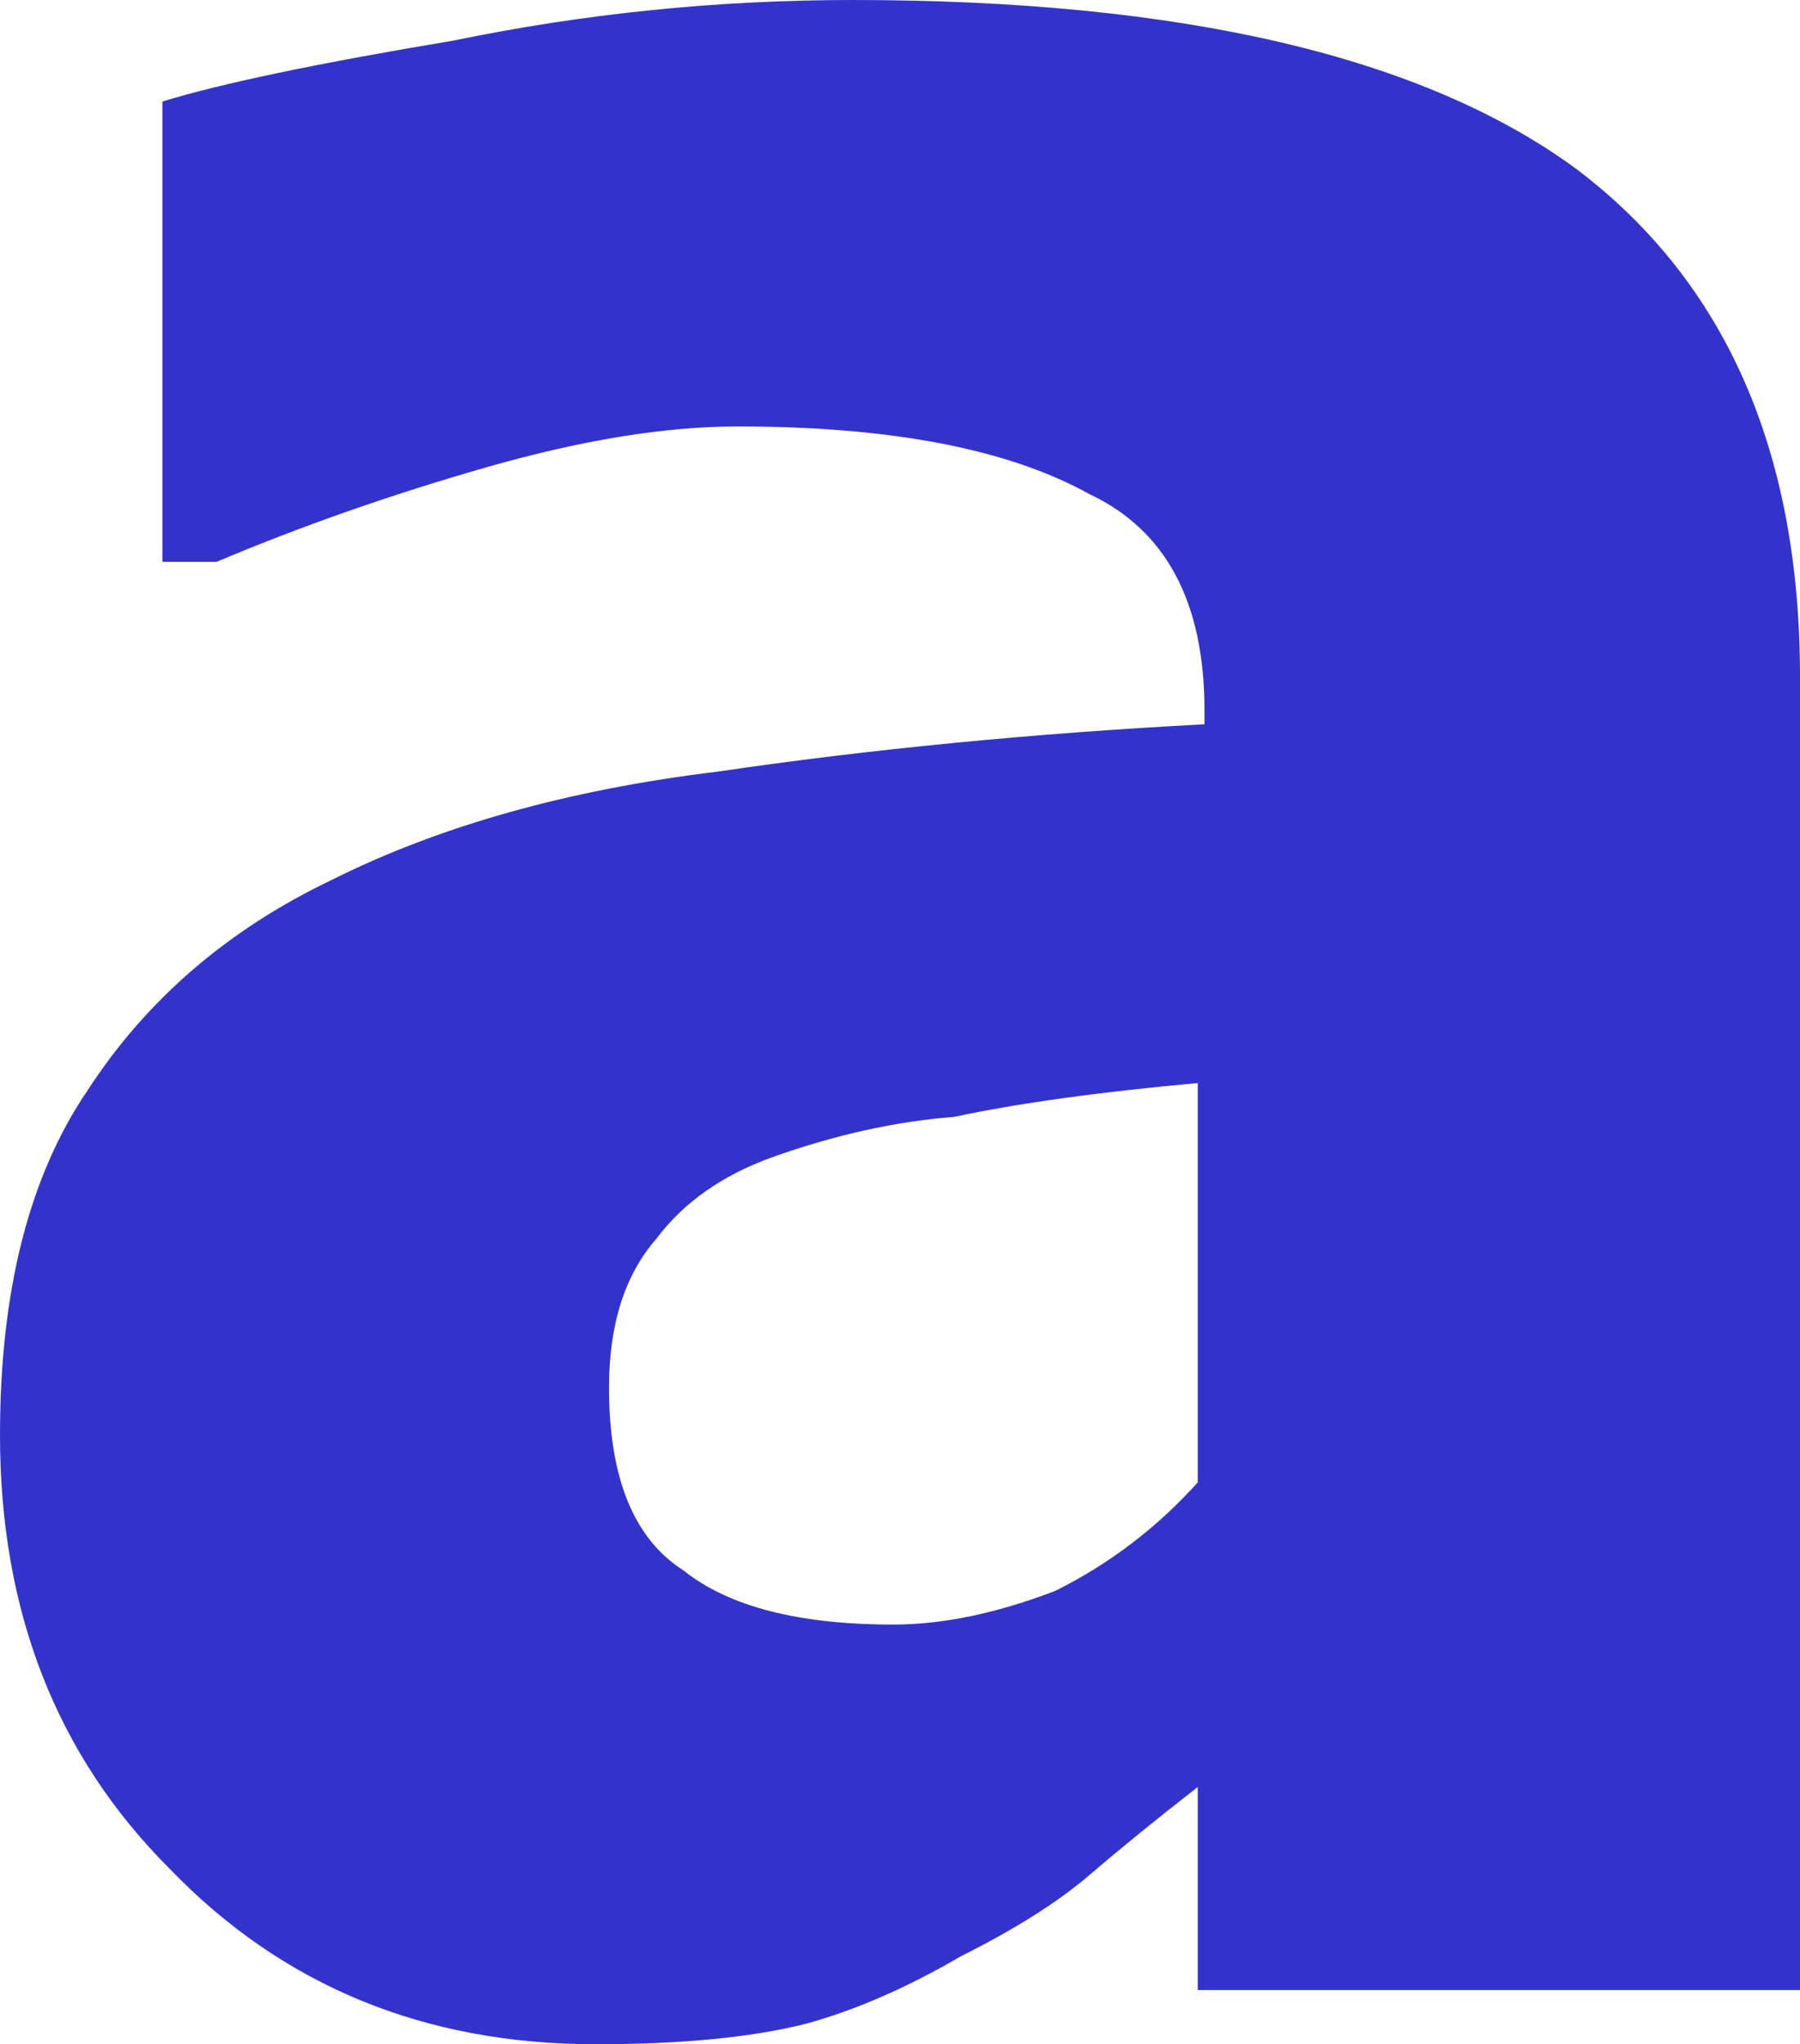 <?xml version="1.0" encoding="UTF-8" standalone="no"?>
<svg xmlns:xlink="http://www.w3.org/1999/xlink" height="15.1px" width="13.3px" xmlns="http://www.w3.org/2000/svg">
  <g transform="matrix(1.0, 0.0, 0.0, 1.0, 6.65, 7.55)">
    <path d="M2.2 5.65 L2.2 7.15 6.65 7.15 6.65 -2.55 Q6.65 -5.05 5.0 -6.3 3.3 -7.55 -0.35 -7.55 -1.85 -7.55 -3.3 -7.25 -4.8 -7.0 -5.45 -6.8 L-5.45 -3.4 -5.05 -3.4 Q-4.1 -3.8 -3.05 -4.1 -2.0 -4.4 -1.2 -4.4 0.5 -4.4 1.4 -3.9 2.25 -3.5 2.25 -2.3 L2.25 -2.2 Q0.35 -2.1 -1.35 -1.85 -3.0 -1.65 -4.2 -1.05 -5.35 -0.5 -6.0 0.5 -6.65 1.45 -6.65 3.05 -6.65 5.0 -5.4 6.25 -4.15 7.55 -2.25 7.55 -1.3 7.55 -0.7 7.4 -0.15 7.25 0.45 6.9 1.05 6.6 1.4 6.3 1.75 6.0 2.2 5.65 M2.2 3.4 Q1.75 3.9 1.15 4.2 0.5 4.45 -0.05 4.45 -1.1 4.45 -1.6 4.05 -2.15 3.7 -2.15 2.7 -2.15 2.0 -1.8 1.6 -1.5 1.2 -0.95 1.0 -0.25 0.75 0.4 0.7 1.1 0.55 2.2 0.45 L2.2 3.4" fill="#3333cc" fill-rule="evenodd" stroke="none"/>
  </g>
</svg>
